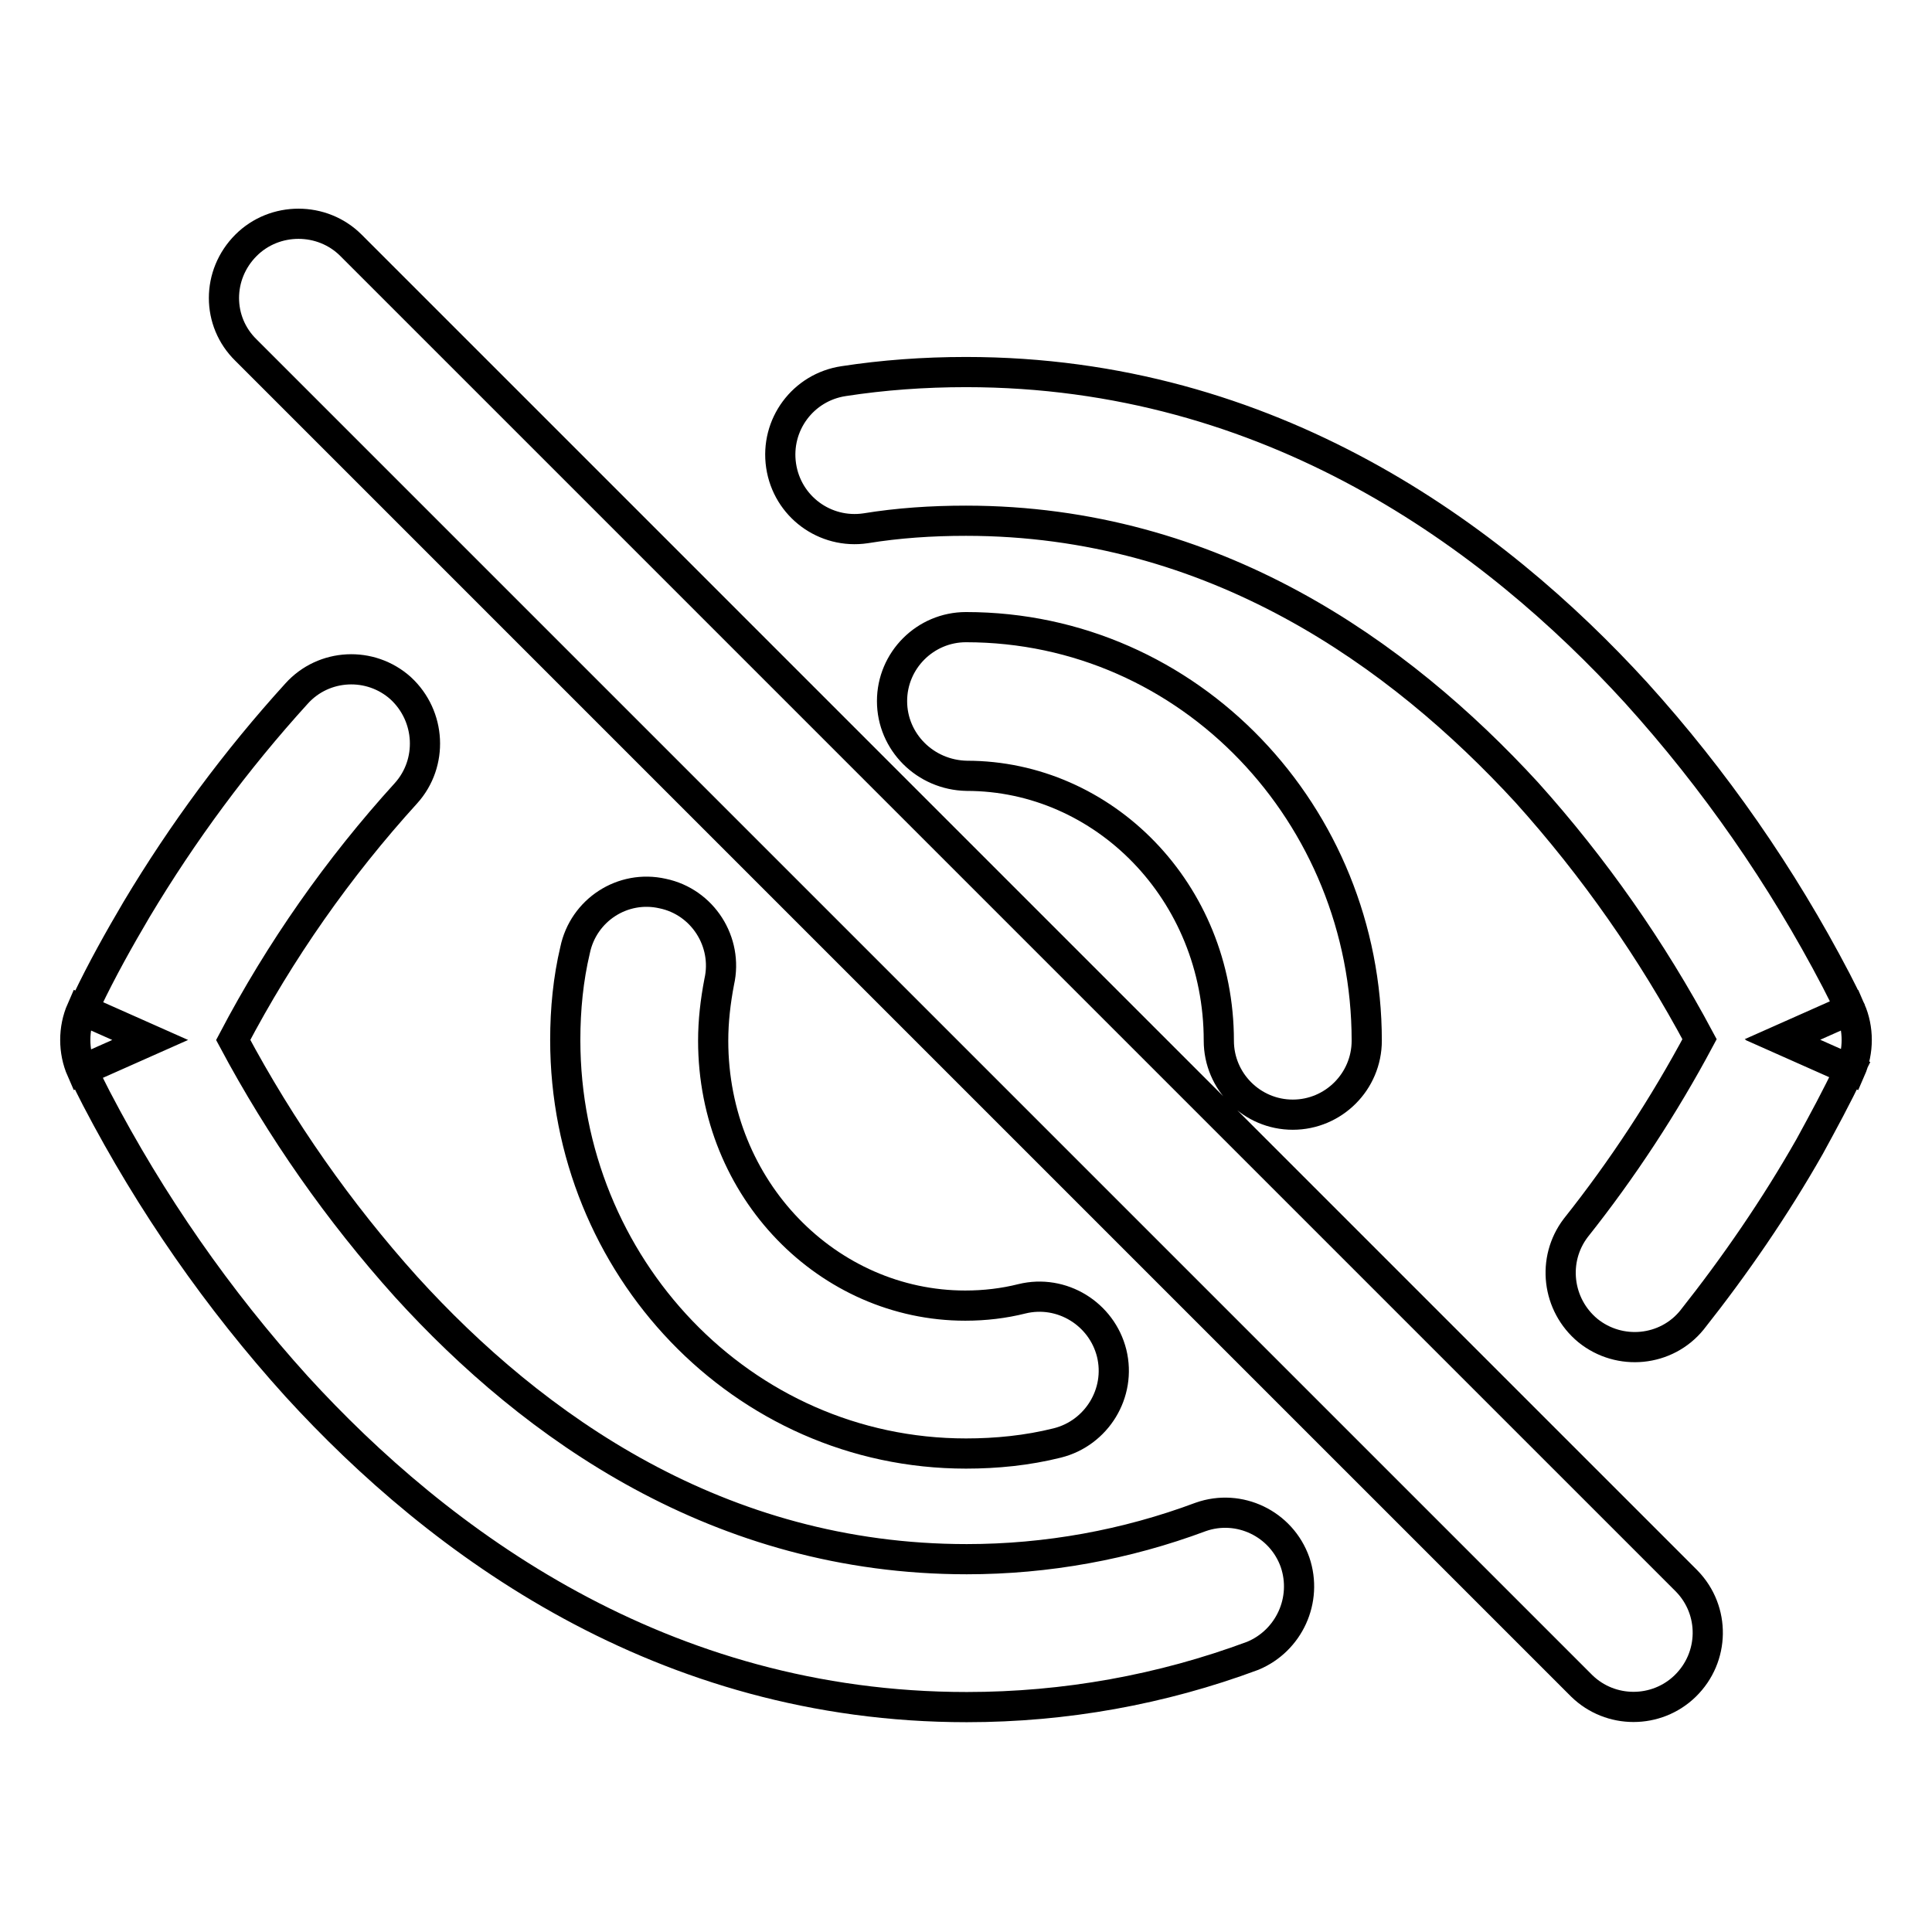 <?xml version="1.0" encoding="utf-8"?>
<!-- Svg Vector Icons : http://www.onlinewebfonts.com/icon -->
<!DOCTYPE svg PUBLIC "-//W3C//DTD SVG 1.1//EN" "http://www.w3.org/Graphics/SVG/1.1/DTD/svg11.dtd">
<svg version="1.1" xmlns="http://www.w3.org/2000/svg" xmlns:xlink="http://www.w3.org/1999/xlink" x="0px" y="0px" viewBox="0 0 256 256" enable-background="new 0 0 256 256" xml:space="preserve">
<g> <path stroke-width="4" fill-opacity="0" stroke="#000000"  d="M128,69c-4.6,0-9,0.3-13.3,1c-5.4,0.8-10.4-2.9-11.2-8.3c-0.8-5.4,2.9-10.4,8.3-11.2 c5.2-0.8,10.6-1.2,16.2-1.2c40.4,0,69.9,21.8,88.8,42.5c10.4,11.5,19.3,24.3,26.5,38.1c0.6,1.2,1.2,2.3,1.7,3.5l0.1,0.2l0,0.1v0 l0,0l-9,4l9,4l0,0l0,0l-0.1,0.2c-1.6,3.4-3.4,6.7-5.2,10c-4.6,8.1-9.9,15.8-15.6,23c-3.4,4.2-9.6,4.8-13.8,1.4 c-4.1-3.4-4.8-9.4-1.6-13.6c6.2-7.8,11.7-16.2,16.4-25c-6.3-11.8-14-22.8-22.9-32.7C185.4,86.6,160.8,69,128,69z M236.2,137.8l9,4 c1.1-2.5,1.1-5.5,0-8L236.2,137.8z M53.1,91.2c4,3.7,4.3,9.9,0.7,13.9c0,0,0,0,0,0c-9,9.9-16.7,20.9-22.9,32.7 c6.3,11.8,14,22.8,22.9,32.7c16.9,18.6,41.5,36.1,74.3,36.1c10.6,0,21.1-1.9,31-5.6c5.1-1.8,10.7,0.9,12.5,6 c1.7,5-0.8,10.4-5.6,12.4c-12.1,4.5-24.9,6.8-37.9,6.8c-40.4,0-69.9-21.8-88.8-42.5c-10.4-11.5-19.3-24.3-26.5-38.1 c-0.6-1.2-1.2-2.3-1.7-3.5l-0.1-0.2l0-0.1l0,0v0l9-4l-9-4l0,0l0,0l0-0.1l0.1-0.2l0.4-0.8c2-4.2,4.3-8.3,6.6-12.2 c6.1-10.2,13.2-19.8,21.2-28.6C42.9,87.9,49.1,87.6,53.1,91.2C53.1,91.2,53.1,91.2,53.1,91.2z M19.8,137.8l-9-4 c-1.1,2.5-1.1,5.5,0,8L19.8,137.8z"/> <path stroke-width="4" fill-opacity="0" stroke="#000000"  d="M118.2,92.9c0-5.4,4.4-9.8,9.8-9.8l0,0c29.7,0,53.1,24.9,53.1,54.8c0,5.4-4.4,9.8-9.8,9.8 c-5.4,0-9.8-4.4-9.8-9.8c0,0,0,0,0,0c0-19.8-15.3-35.1-33.4-35.1C122.6,102.7,118.2,98.3,118.2,92.9z M87.8,118.4 c5.3,1.1,8.7,6.4,7.5,11.7c-0.5,2.6-0.8,5.2-0.8,7.8c0,19.8,15.3,35.1,33.4,35.1c2.6,0,5.1-0.3,7.5-0.9c5.3-1.3,10.6,2,11.9,7.2 c1.3,5.3-2,10.6-7.2,11.9c-4,1-8.1,1.4-12.1,1.4c-29.7,0-53.1-24.9-53.1-54.8c0-4.1,0.4-8.1,1.3-11.9 C77.3,120.6,82.5,117.2,87.8,118.4C87.8,118.4,87.8,118.4,87.8,118.4L87.8,118.4z M32.6,32.5c3.8-3.8,10.1-3.8,13.9,0l177,177 c3.8,3.9,3.7,10.1-0.2,13.9c-3.8,3.7-9.9,3.7-13.7,0l-177-177C28.7,42.6,28.7,36.4,32.6,32.5z"/></g>
</svg>